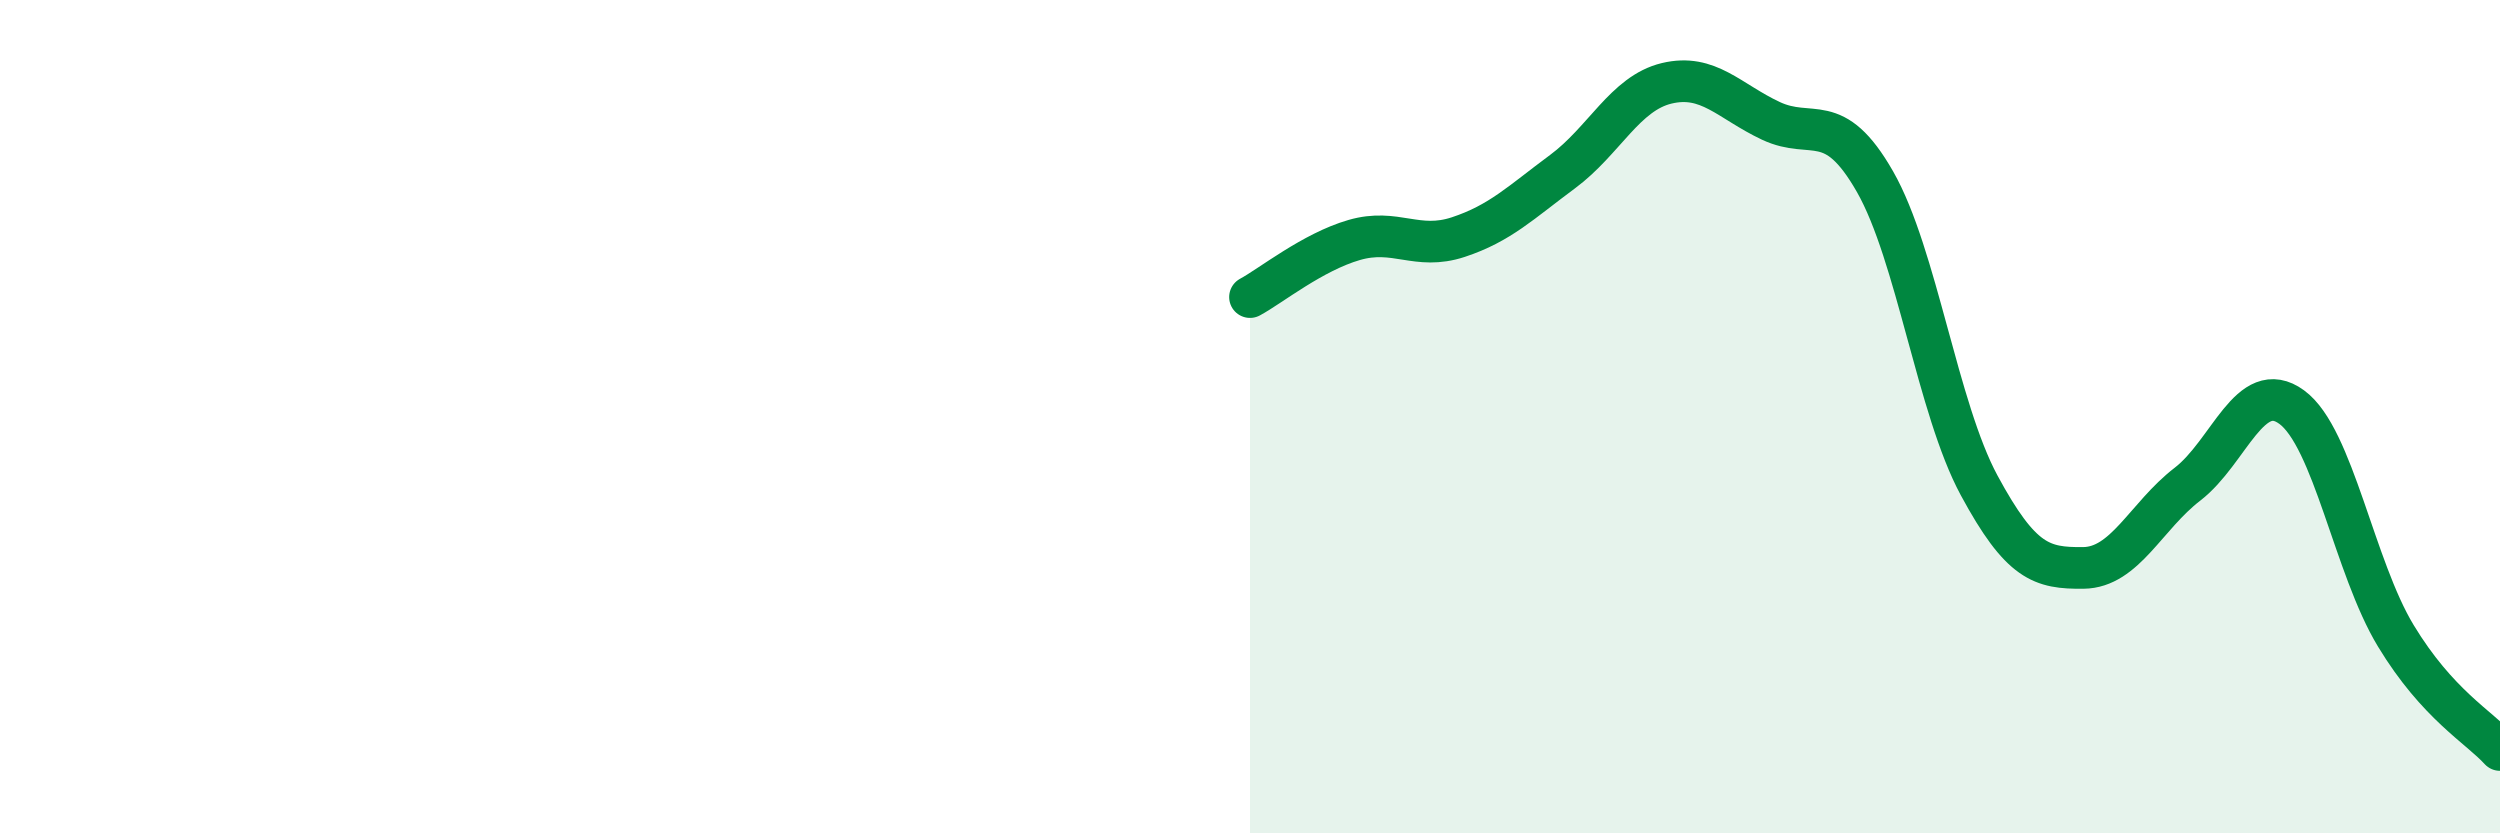 
    <svg width="60" height="20" viewBox="0 0 60 20" xmlns="http://www.w3.org/2000/svg">
      <path
        d="M 30,7.13 C 30.5,6.86 31.5,6.05 32.5,5.76 C 33.5,5.47 34,6.02 35,5.69 C 36,5.36 36.5,4.86 37.5,4.12 C 38.5,3.38 39,2.24 40,2 C 41,1.76 41.5,2.43 42.5,2.9 C 43.5,3.37 44,2.61 45,4.36 C 46,6.11 46.5,9.8 47.5,11.65 C 48.5,13.5 49,13.64 50,13.63 C 51,13.62 51.5,12.39 52.5,11.62 C 53.5,10.85 54,9.04 55,9.77 C 56,10.5 56.5,13.61 57.5,15.26 C 58.5,16.91 59.5,17.45 60,18L60 20L30 20Z"
        fill="#008740"
        opacity="0.1"
        stroke-linecap="round"
        stroke-linejoin="round"
      />
      <path
        d="M 30,7.13 C 30.5,6.86 31.5,6.05 32.5,5.76 C 33.5,5.47 34,6.02 35,5.69 C 36,5.36 36.5,4.86 37.5,4.12 C 38.5,3.38 39,2.24 40,2 C 41,1.76 41.5,2.43 42.5,2.9 C 43.5,3.37 44,2.61 45,4.36 C 46,6.11 46.5,9.8 47.5,11.65 C 48.5,13.5 49,13.64 50,13.63 C 51,13.62 51.5,12.39 52.5,11.62 C 53.5,10.85 54,9.04 55,9.77 C 56,10.5 56.5,13.61 57.5,15.26 C 58.5,16.91 59.5,17.45 60,18"
        stroke="#008740"
        stroke-width="1"
        fill="none"
        stroke-linecap="round"
        stroke-linejoin="round"
      />
    </svg>
  